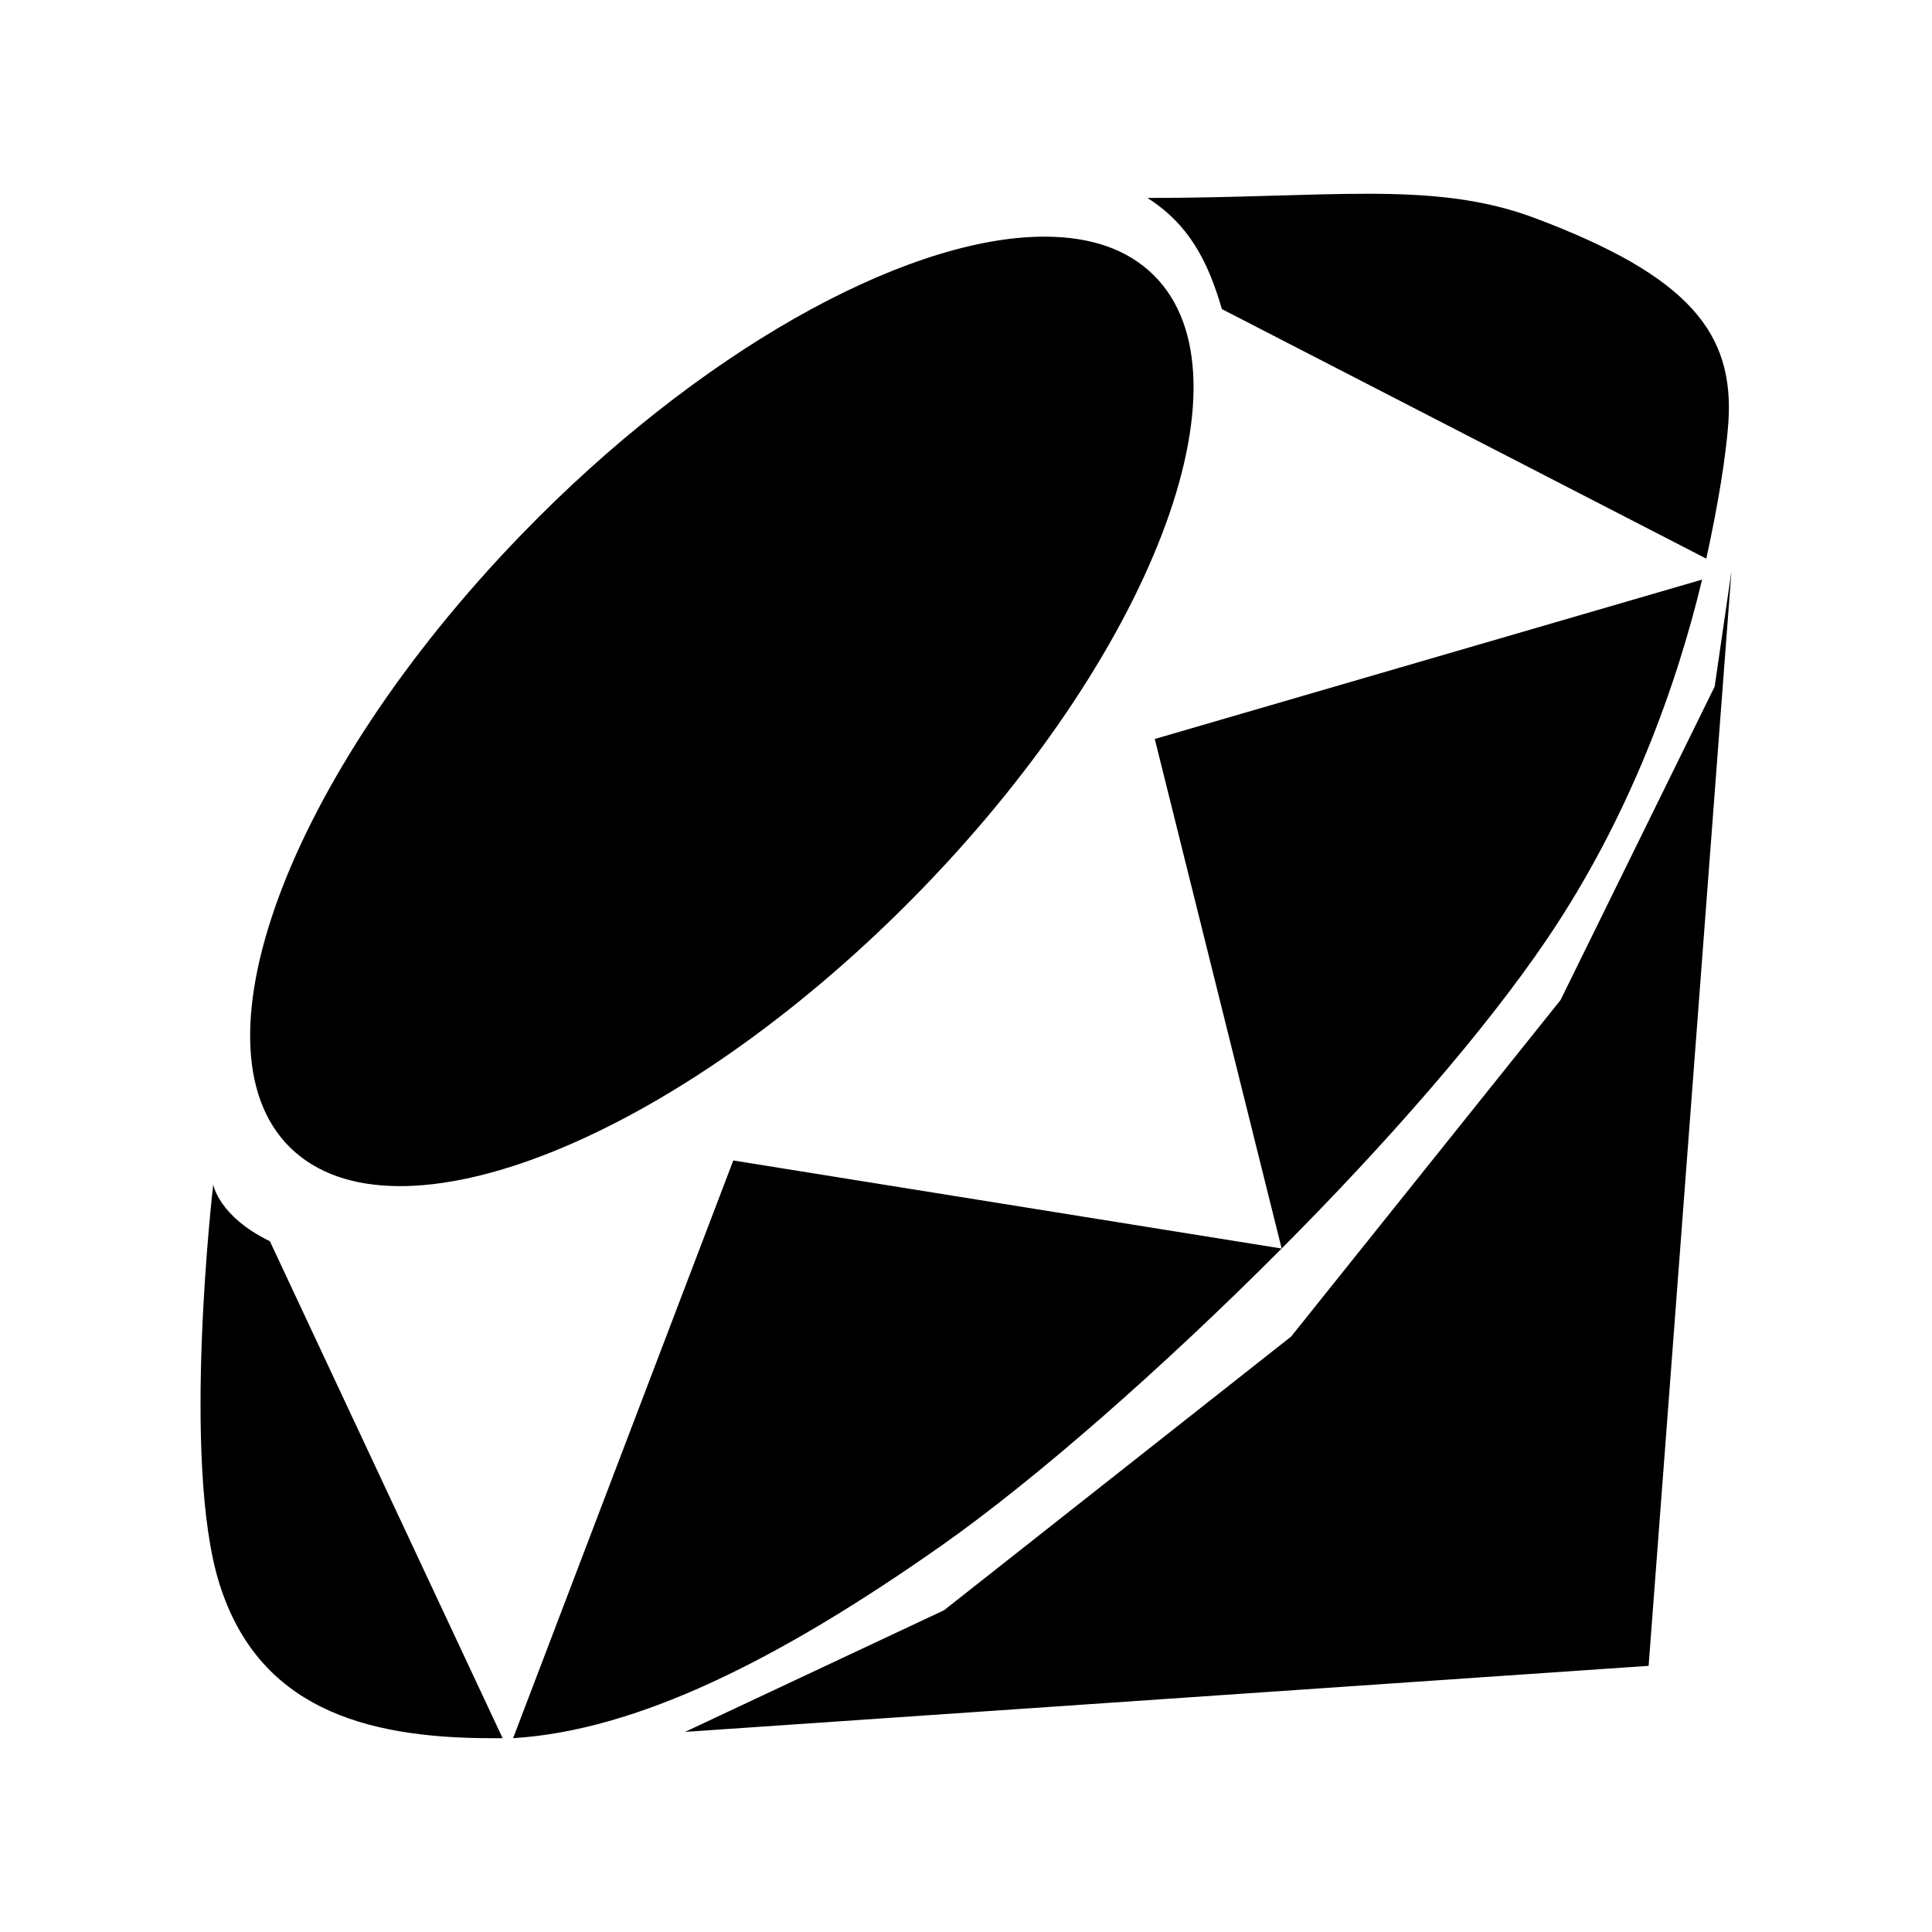<?xml version="1.0" encoding="UTF-8" standalone="no"?>
<!-- Скачано с сайта svg4.ru / Downloaded from svg4.ru -->
<svg xmlns:dc="http://purl.org/dc/elements/1.1/"
     xmlns:cc="http://creativecommons.org/ns#"
     xmlns:rdf="http://www.w3.org/1999/02/22-rdf-syntax-ns#"
     xmlns:svg="http://www.w3.org/2000/svg"
     xmlns="http://www.w3.org/2000/svg"
     xmlns:xlink="http://www.w3.org/1999/xlink"
     width="128" height="128" version="1.1">
    <title>Ruby Icon</title>
    <desc>This is shape (source) for Clarity vector icon theme for gtk</desc>
    <path d="m 90.609,12.837 c 4.109,0 7.63,0.317 11.045,1.598 10.277,3.854 13.278,7.638 12.851,13.615 -0.146,2.044 -0.643,5.247 -1.459,8.961 L 80.953,20.478 c -0.934,-3.219 -2.206,-5.629 -4.932,-7.363 5.763,0 10.479,-0.278 14.588,-0.278 z m -21.882,2.848 c 3.022,-0.082 5.526,0.612 7.363,2.223 7.348,6.443 0.67,24.788 -14.935,40.915 C 45.55,74.949 26.894,82.771 19.546,76.328 12.198,69.885 18.945,51.54 34.55,35.413 46.254,23.318 59.663,15.93 68.727,15.685 z m 45.986,22.159 -5.488,72.522 -63.839,4.376 17.158,-8.058 22.993,-18.13 17.853,-22.298 10.211,-20.77 z m -1.945,0.556 C 111.105,45.345 107.996,54.095 102.487,62.227 98.314,68.387 91.816,75.79 84.913,82.719 76.985,90.676 68.567,98.042 62.406,102.378 51.544,110.021 42.181,114.653 33.995,115.159 L 48.582,76.884 84.913,82.719 76.507,48.959 z M 14.128,78.482 c 0,0 0.353,2.1 3.751,3.751 L 33.3,115.159 c -0.27,0.009 -0.497,0 -0.764,0 -8.539,0 -15.43,-2.1 -17.992,-10.211 -2.562,-8.112 -0.417,-26.466 -0.417,-26.466 z"/>
</svg>